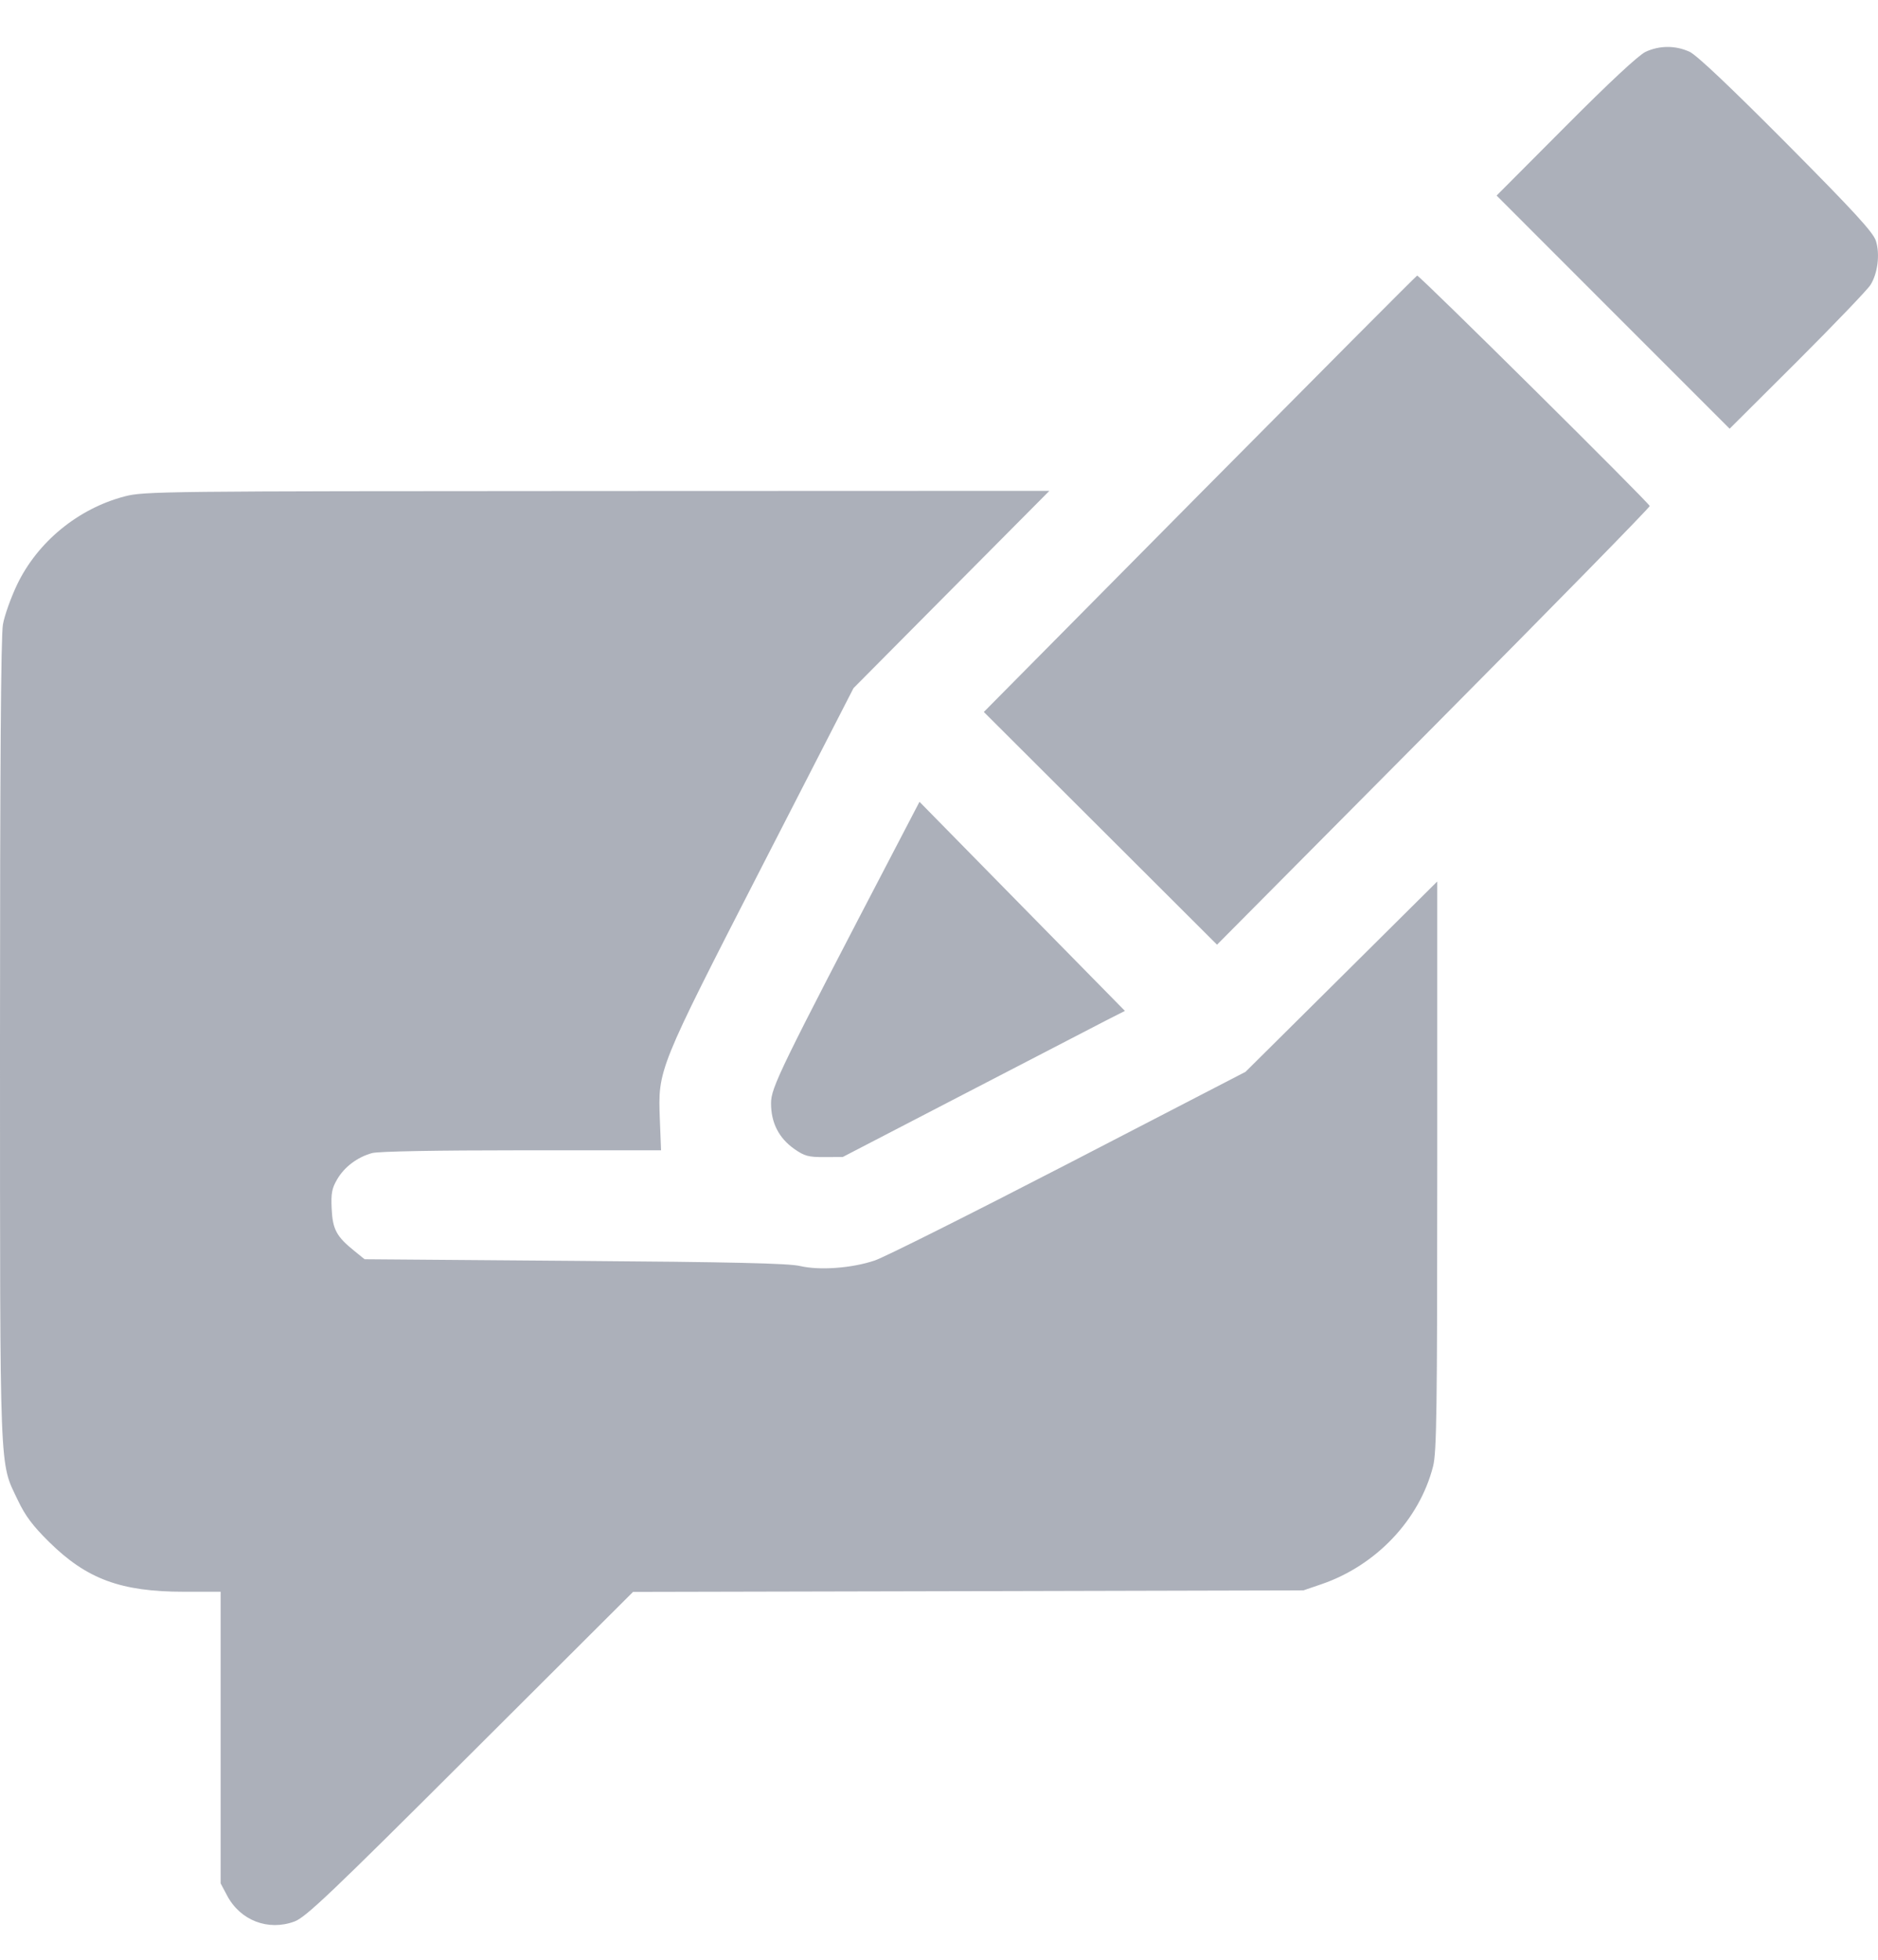 <svg width="23" height="24" viewBox="0 0 23 24" fill="none" xmlns="http://www.w3.org/2000/svg">
<path fill-rule="evenodd" clip-rule="evenodd" d="M20.153 0.635C20.067 0.676 19.711 1.007 19.174 1.547L18.329 2.395L19.756 3.823L21.183 5.25L22.013 4.423C22.469 3.967 22.872 3.547 22.908 3.489C22.997 3.348 23.026 3.111 22.974 2.949C22.942 2.846 22.705 2.588 21.881 1.758C21.191 1.064 20.782 0.677 20.694 0.635C20.522 0.555 20.325 0.555 20.153 0.635ZM14.695 6.047L12.049 8.719L13.477 10.144L14.905 11.569L17.554 8.901C19.012 7.433 20.204 6.216 20.204 6.197C20.204 6.165 17.389 3.375 17.356 3.375C17.348 3.375 16.151 4.578 14.695 6.047ZM1.527 6.079C0.957 6.228 0.46 6.636 0.209 7.16C0.134 7.318 0.055 7.537 0.036 7.647C0.011 7.784 -0 9.417 8.83022e-06 12.75C0.001 18.171 -0.01 17.89 0.219 18.373C0.309 18.563 0.402 18.687 0.6 18.882C1.061 19.338 1.48 19.493 2.252 19.493H2.702V21.279V23.064L2.781 23.213C2.942 23.519 3.285 23.651 3.607 23.531C3.744 23.48 4.046 23.194 5.76 21.483L7.753 19.495L11.859 19.486L15.964 19.476L16.183 19.401C16.853 19.172 17.384 18.612 17.551 17.957C17.595 17.783 17.602 17.28 17.602 14.275V10.795L16.428 11.961L15.254 13.126L13.092 14.245C11.902 14.86 10.833 15.396 10.714 15.436C10.434 15.531 10.038 15.56 9.798 15.504C9.659 15.471 8.961 15.455 7.039 15.441L4.465 15.421L4.338 15.318C4.121 15.143 4.074 15.055 4.062 14.804C4.053 14.616 4.064 14.554 4.129 14.443C4.217 14.291 4.376 14.171 4.557 14.121C4.631 14.1 5.347 14.087 6.387 14.087L8.096 14.087L8.081 13.705C8.058 13.094 8.056 13.099 9.332 10.611L10.453 8.427L11.652 7.219L12.852 6.011L7.313 6.013C1.97 6.015 1.764 6.017 1.527 6.079ZM10.99 10.339C9.543 13.113 9.443 13.318 9.443 13.512C9.443 13.75 9.538 13.936 9.727 14.07C9.853 14.158 9.9 14.171 10.096 14.17L10.321 14.169L11.825 13.389C12.652 12.96 13.429 12.557 13.552 12.494L13.777 12.38L12.519 11.1L11.261 9.819L10.99 10.339Z" fill="#ACB0BA"/>
</svg>
